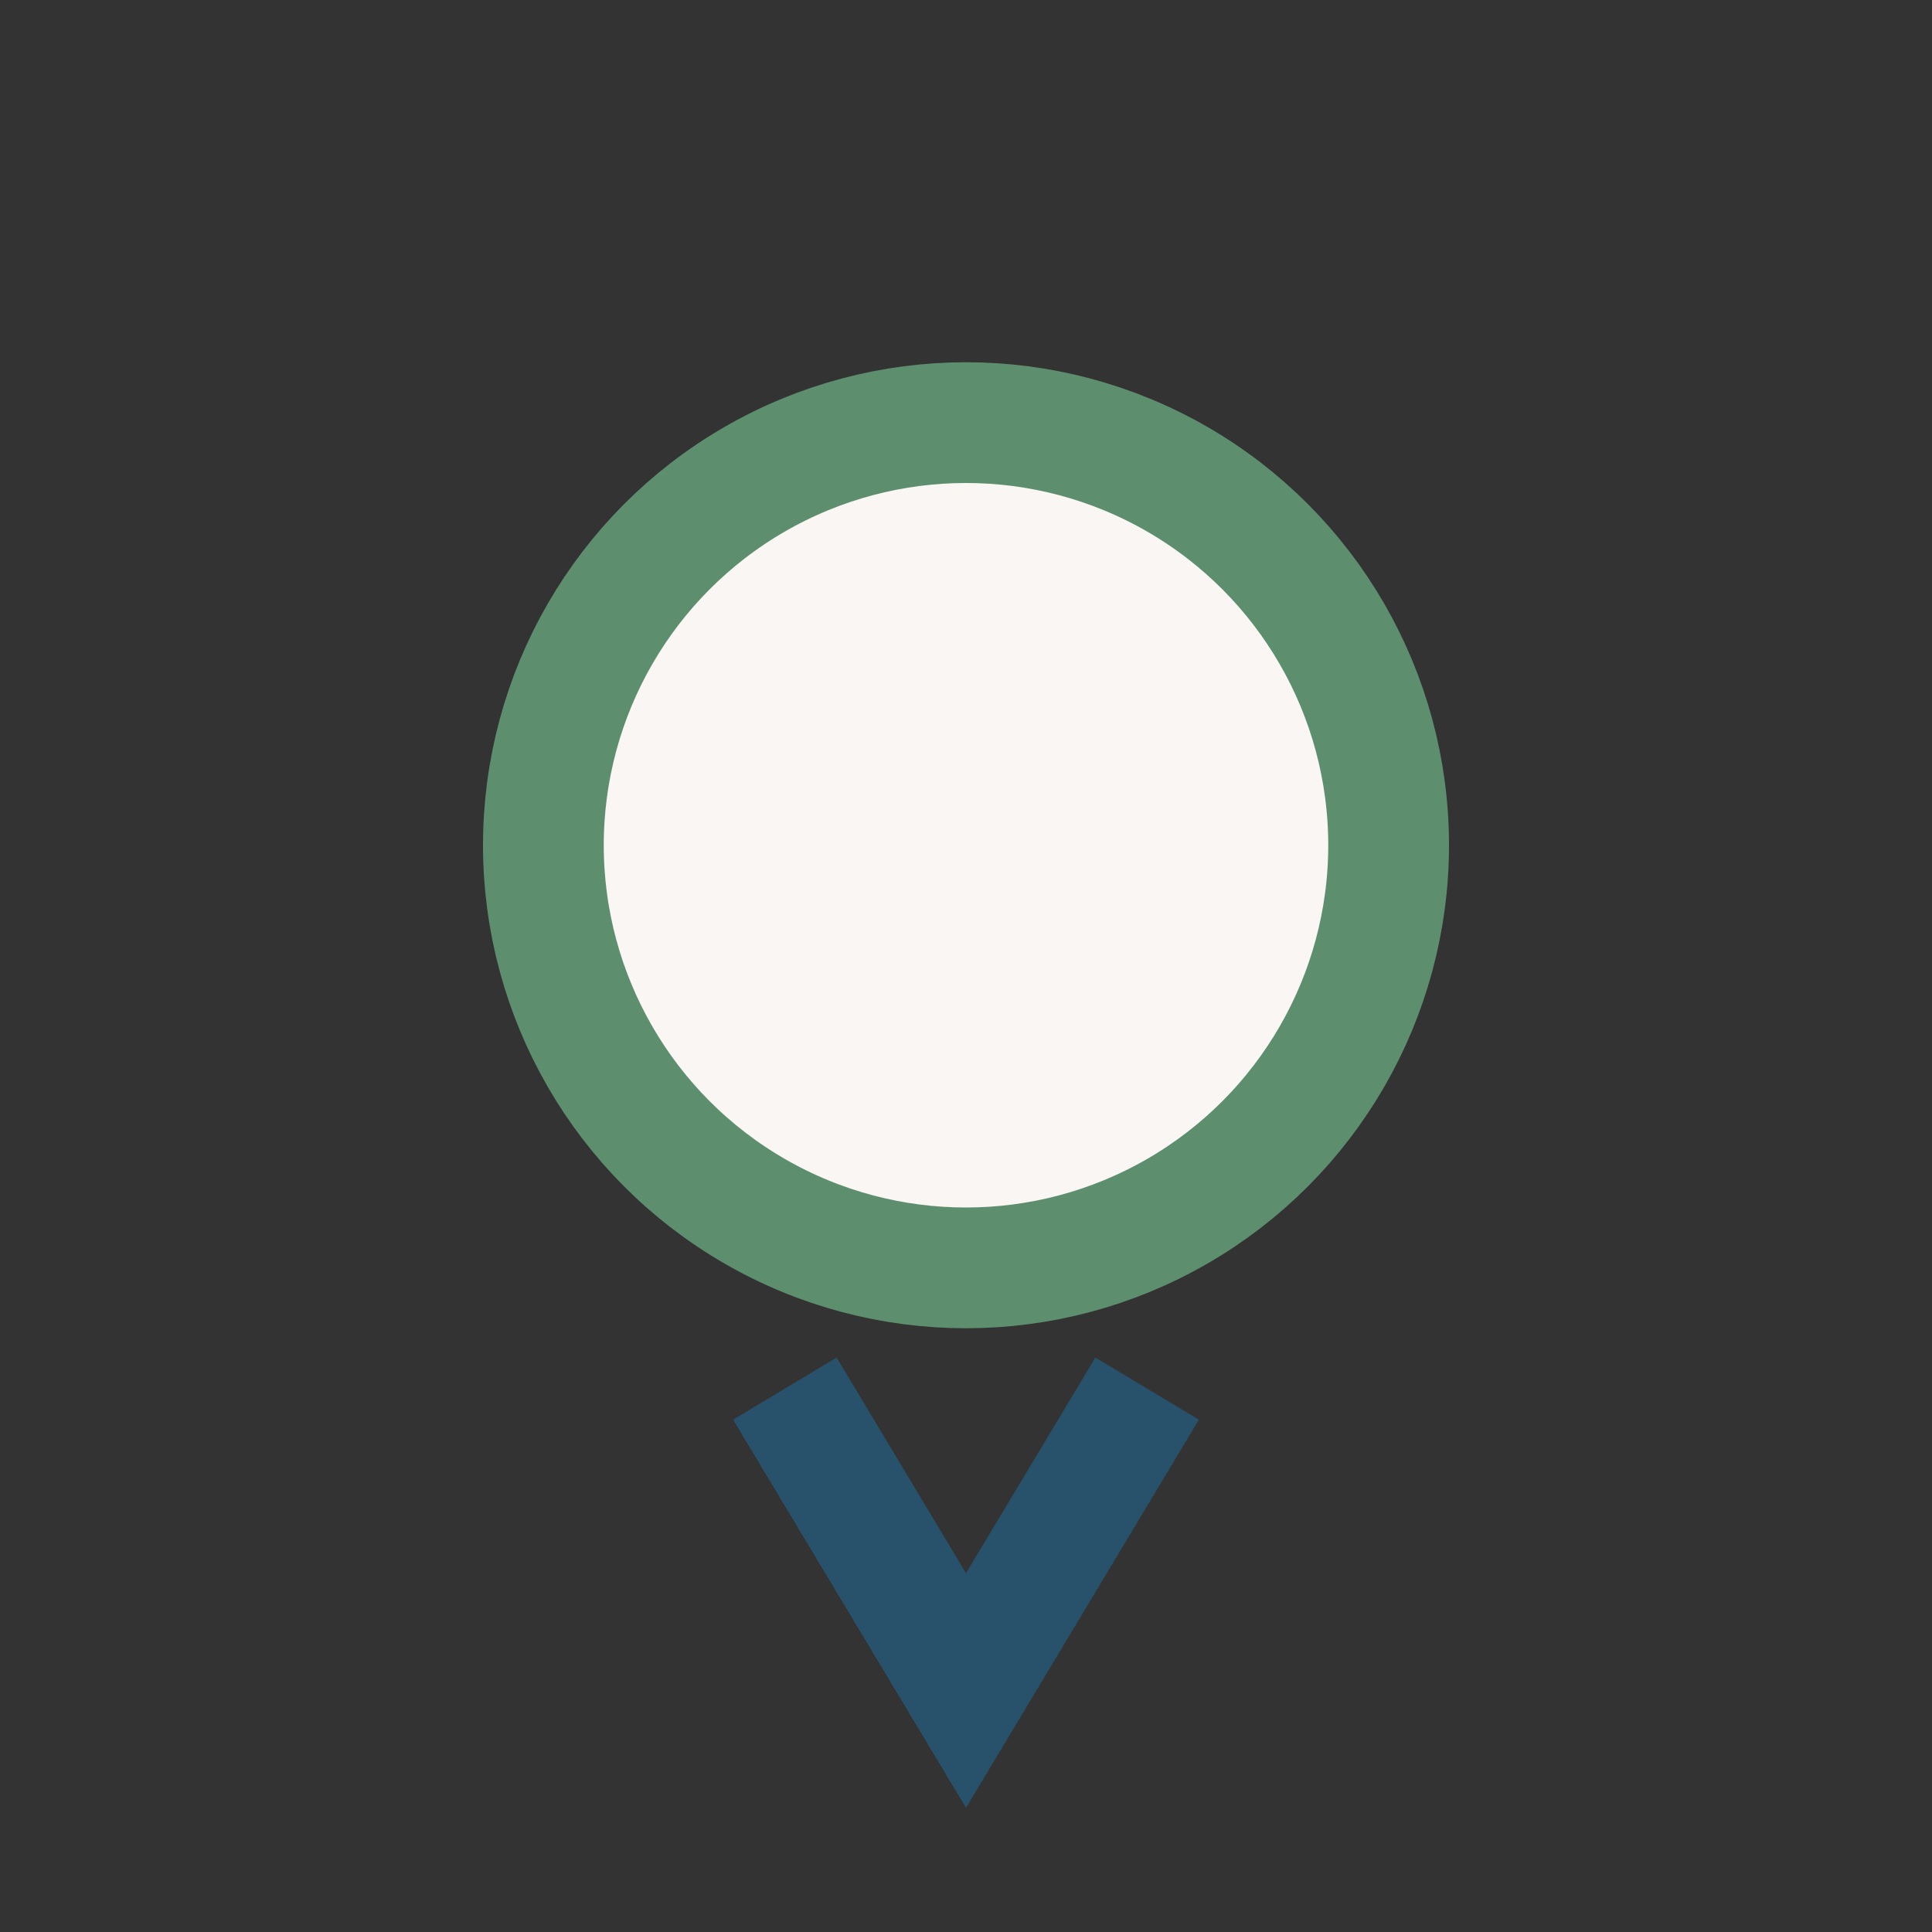 <?xml version="1.0" encoding="UTF-8"?>
<svg xmlns="http://www.w3.org/2000/svg" width="32" height="32" viewBox="0 0 32 32"><rect x="0" y="0" width="32" height="32" fill="#333333" stroke="none"/><circle cx="16" cy="14" r="7" fill="#F9F6F3" stroke="#5D8F6F" stroke-width="2"/><path d="M13 23l3 5 3-5" stroke="#28516B" stroke-width="2" fill="none"/></svg>